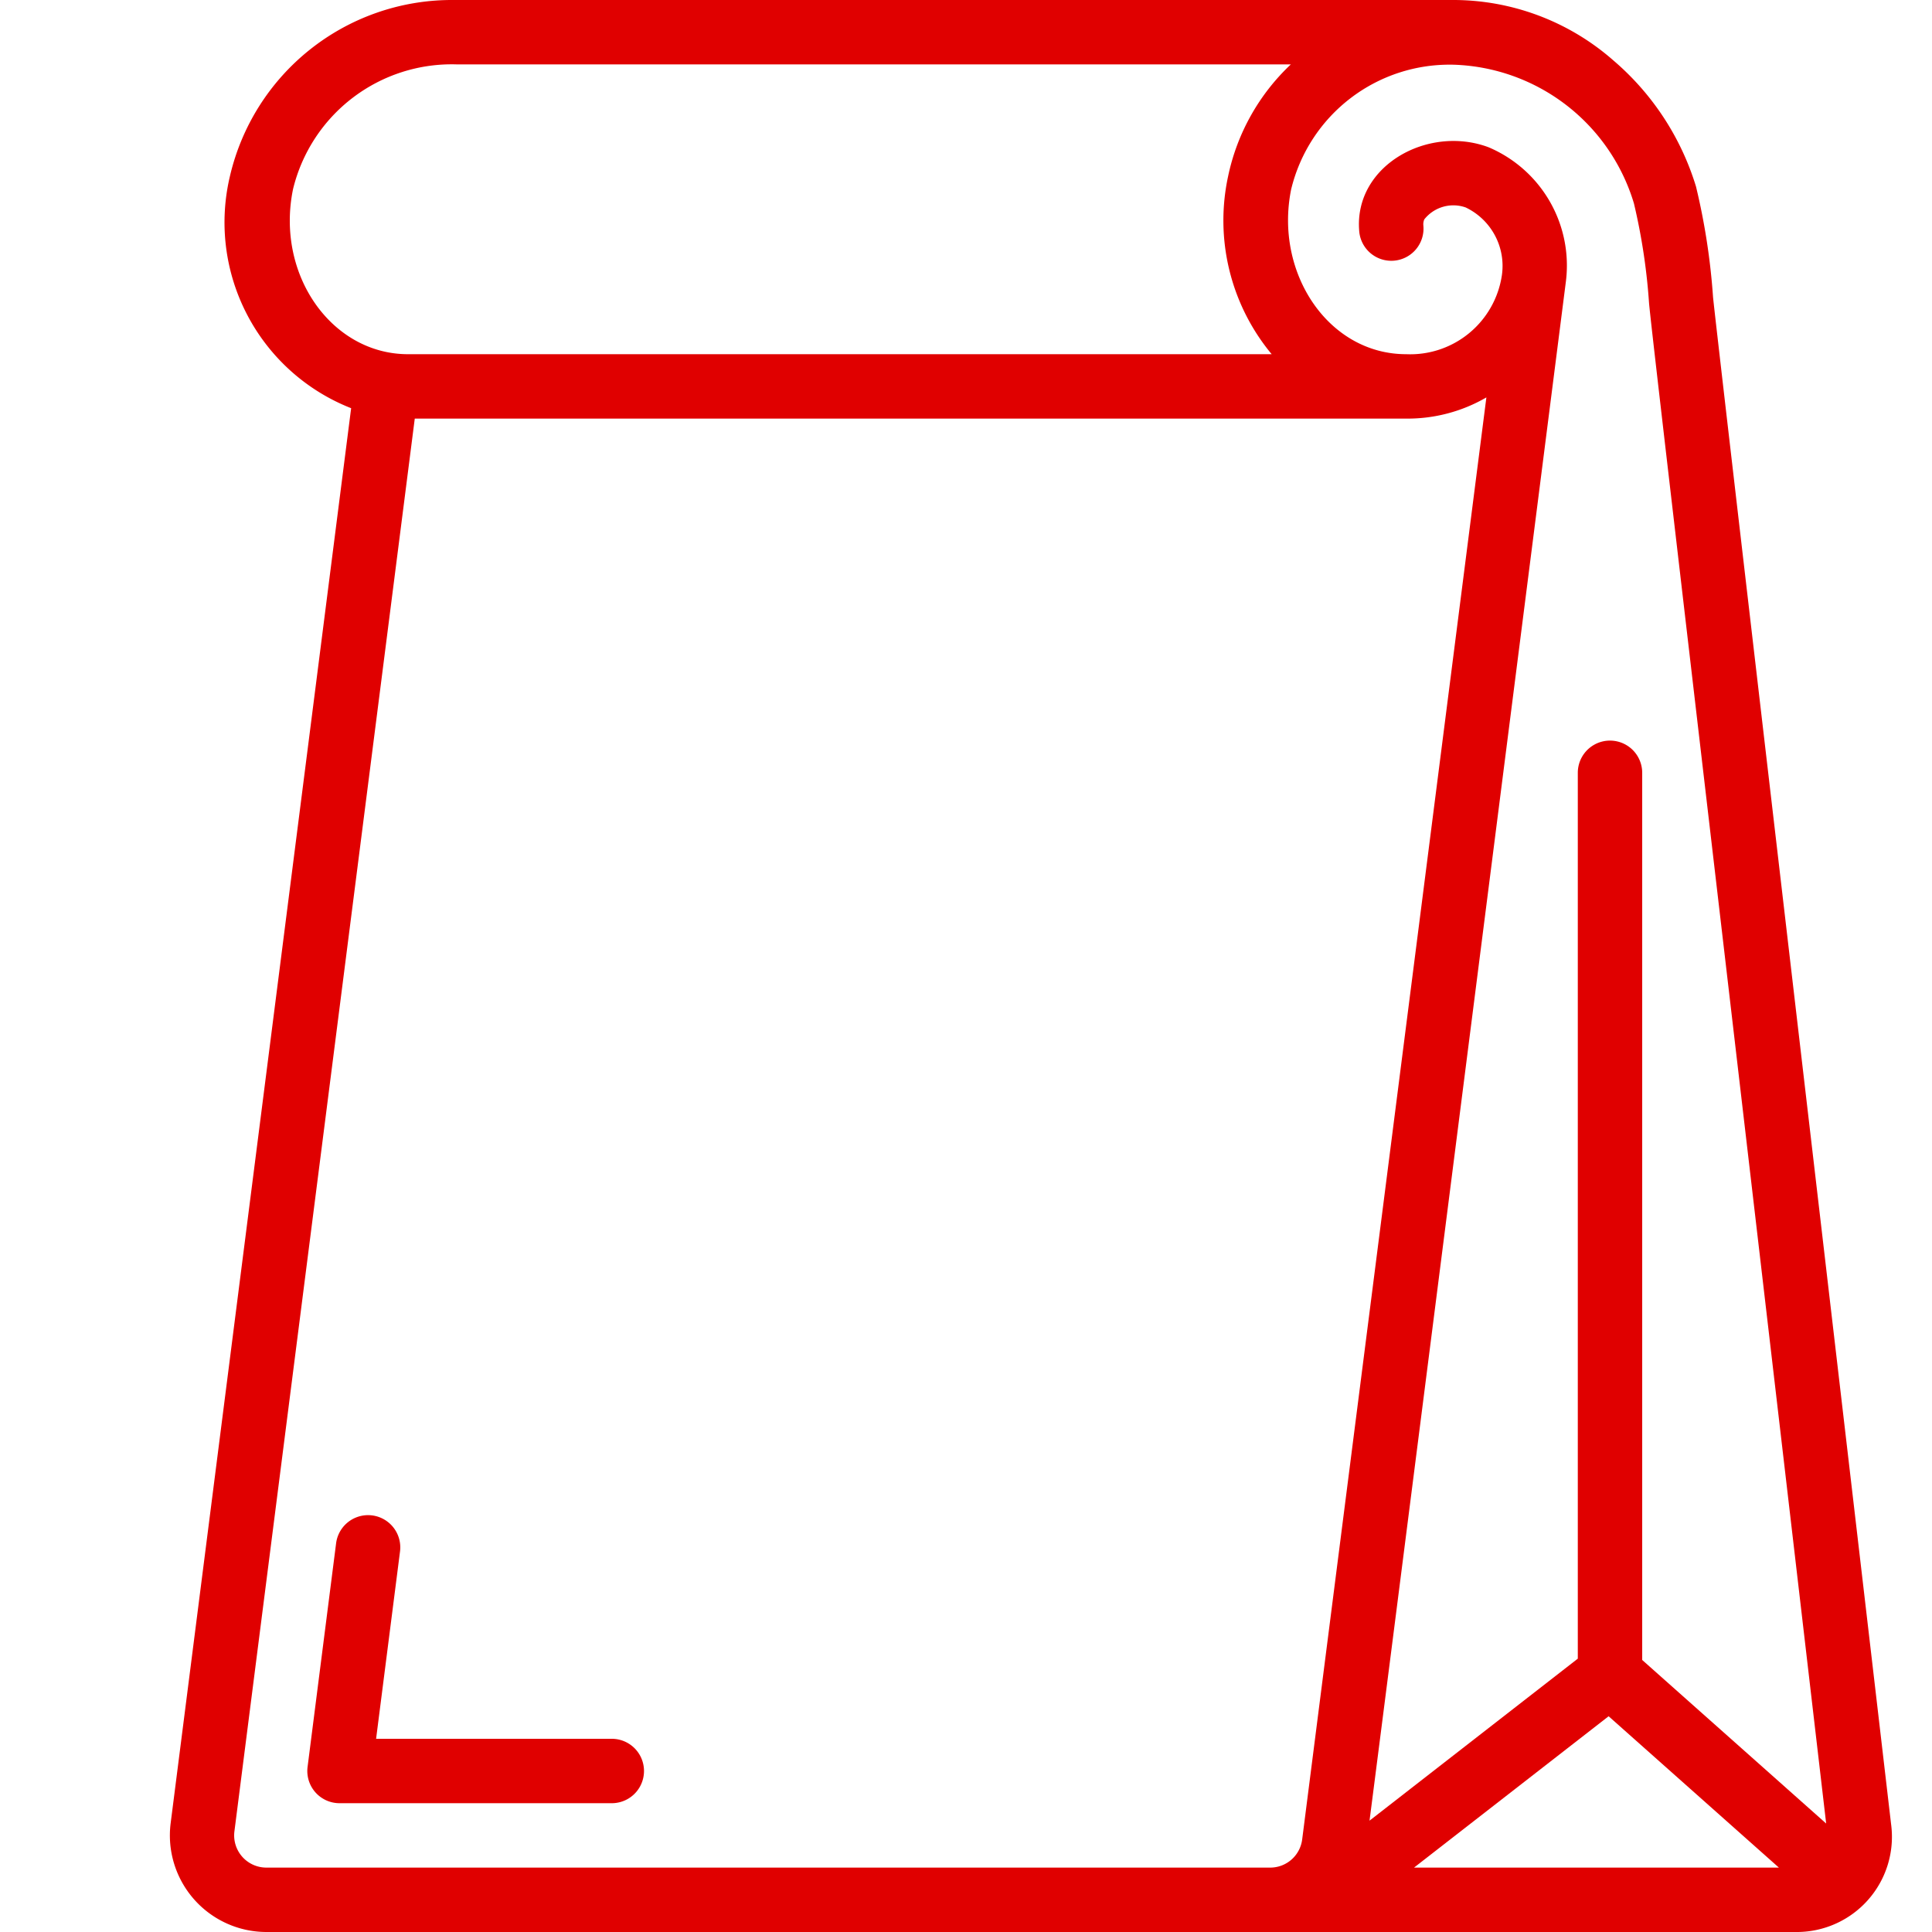 <svg xmlns="http://www.w3.org/2000/svg" version="1.1" xmlns:xlink="http://www.w3.org/1999/xlink" width="512" height="512" x="0" y="0" viewBox="0 0 60 60" style="enable-background:new 0 0 512 512" xml:space="preserve" class=""><g><path d="M53.2 9.228a20.743 20.743 0 0 0-.529-3.434 8.353 8.353 0 0 0-2.567-3.918A7.538 7.538 0 0 0 45.1 0H14a7.076 7.076 0 0 0-6.859 5.47 6.2 6.2 0 0 0 3.764 7.207L5.3 56.62A3 3 0 0 0 8.271 60H55.75a2.956 2.956 0 0 0 2.979-3.353C56.459 37.19 53.335 10.57 53.2 9.228ZM49.957 53.3l5.288 4.7H43.914Zm.787-46.98a18.985 18.985 0 0 1 .469 3.1c.1 1.1 1.822 15.681 5.5 47.211L51 51.552V24a1 1 0 0 0-2 0v27.511l-6.468 5.031c.6-4.657 2.506-19.622 6.1-47.815a3.988 3.988 0 0 0-2.406-4.155c-1.876-.7-4.17.57-4.016 2.583a1 1 0 1 0 1.994-.15.391.391 0 0 1 .028-.191 1.151 1.151 0 0 1 1.287-.371 2.012 2.012 0 0 1 1.124 2.1A2.877 2.877 0 0 1 43.67 11c-2.418 0-4.1-2.528-3.571-5.124A5.061 5.061 0 0 1 45.16 2.01a6.046 6.046 0 0 1 5.584 4.31ZM9.1 5.876A5.072 5.072 0 0 1 14.194 2h25.894a6.644 6.644 0 0 0-1.947 3.47A6.5 6.5 0 0 0 39.493 11H12.67c-2.363 0-4.115-2.462-3.57-5.124ZM8.271 58a1 1 0 0 1-.991-1.126L12.881 13H43.67a4.87 4.87 0 0 0 2.491-.658L40.44 57.127a1 1 0 0 1-.991.873Z" fill="#e00000" opacity="1" data-original="#000000" class=""></path><path d="M19 54h-7.32l.743-5.818a1 1 0 1 0-1.985-.254l-.886 6.945A1 1 0 0 0 10.544 56H19a1 1 0 0 0 0-2Z" fill="#e00000" opacity="1" data-original="#000000" class=""></path></g></svg>